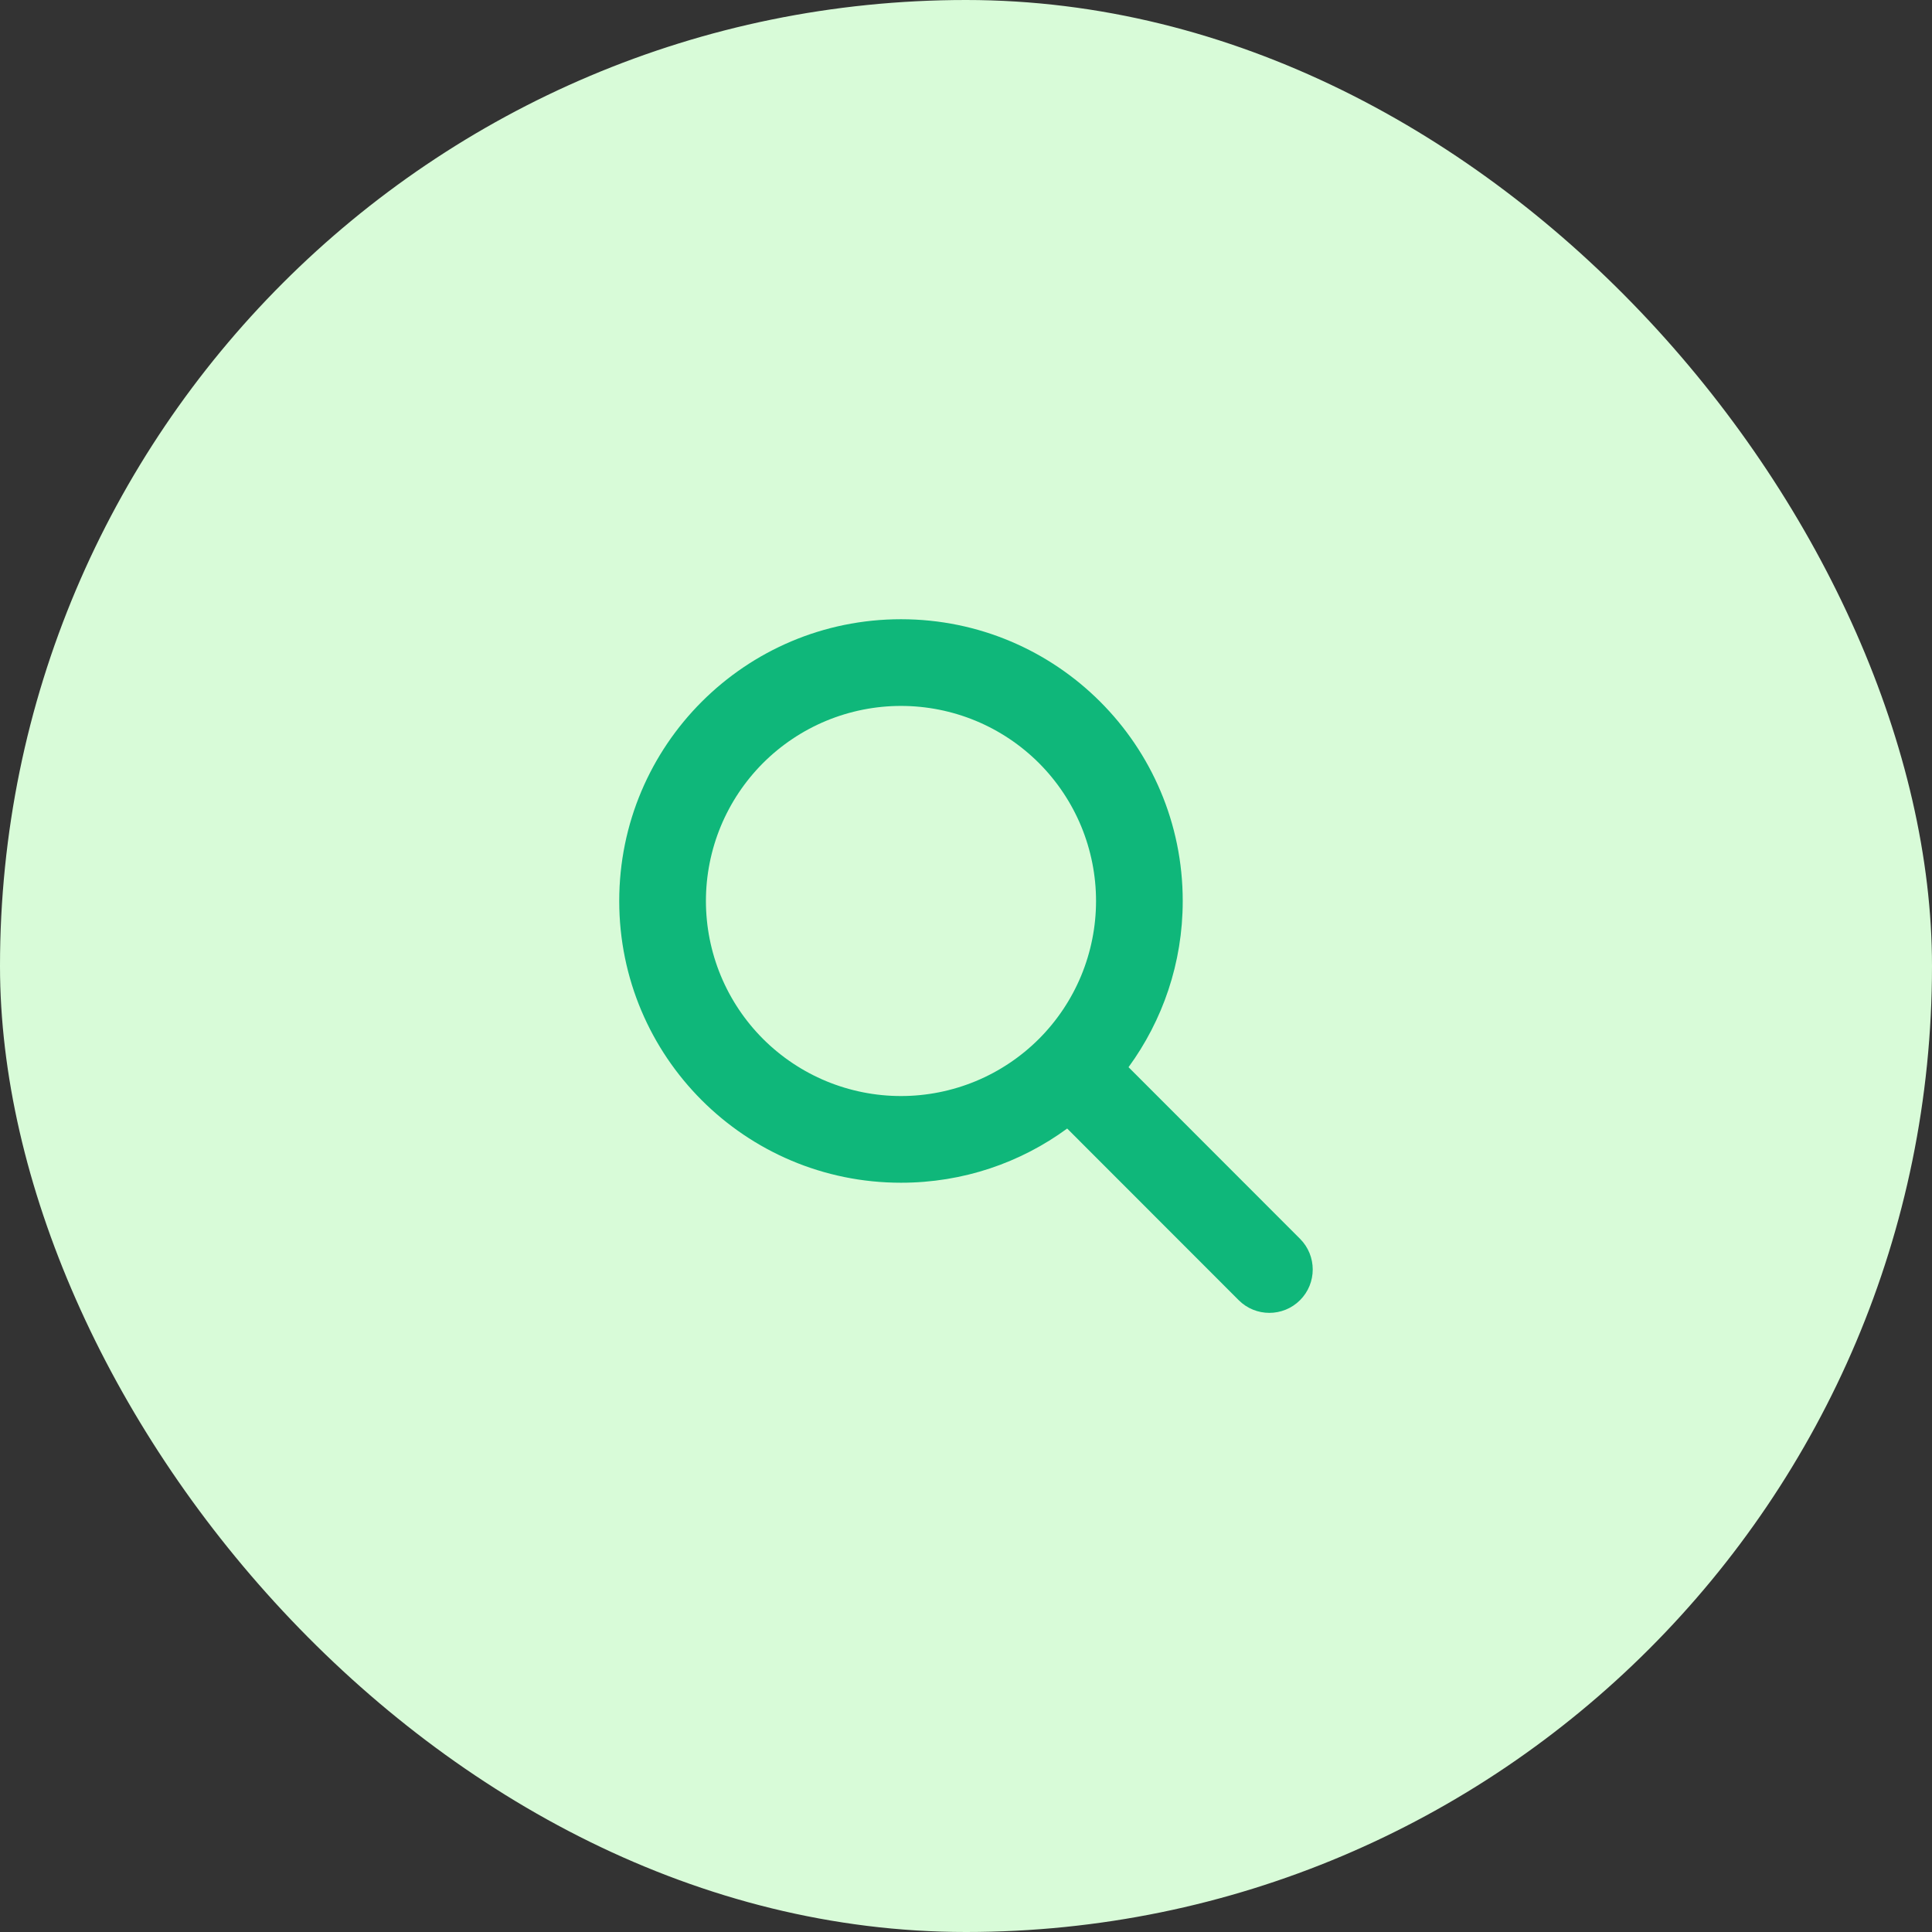 <svg width="78" height="78" viewBox="0 0 78 78" fill="none" xmlns="http://www.w3.org/2000/svg">
<rect x="0" y="0" width="78" height="78" fill="#333333" stroke="none"/>
<rect width="78" height="78" rx="39" fill="#D8FBD8"></rect>
<path d="M47.75 36.375C47.75 38.885 46.935 41.204 45.562 43.085L52.486 50.014C53.169 50.698 53.169 51.808 52.486 52.491C51.802 53.175 50.692 53.175 50.009 52.491L43.085 45.562C41.204 46.941 38.885 47.75 36.375 47.75C30.091 47.75 25 42.659 25 36.375C25 30.091 30.091 25 36.375 25C42.659 25 47.75 30.091 47.75 36.375ZM36.375 44.25C37.409 44.25 38.433 44.046 39.389 43.651C40.344 43.255 41.212 42.675 41.944 41.944C42.675 41.212 43.255 40.344 43.651 39.389C44.046 38.433 44.25 37.409 44.25 36.375C44.25 35.341 44.046 34.317 43.651 33.361C43.255 32.406 42.675 31.538 41.944 30.806C41.212 30.075 40.344 29.495 39.389 29.099C38.433 28.704 37.409 28.5 36.375 28.5C35.341 28.5 34.317 28.704 33.361 29.099C32.406 29.495 31.538 30.075 30.806 30.806C30.075 31.538 29.495 32.406 29.099 33.361C28.704 34.317 28.5 35.341 28.5 36.375C28.5 37.409 28.704 38.433 29.099 39.389C29.495 40.344 30.075 41.212 30.806 41.944C31.538 42.675 32.406 43.255 33.361 43.651C34.317 44.046 35.341 44.25 36.375 44.25Z" fill="#0FB77A"></path>
</svg>
